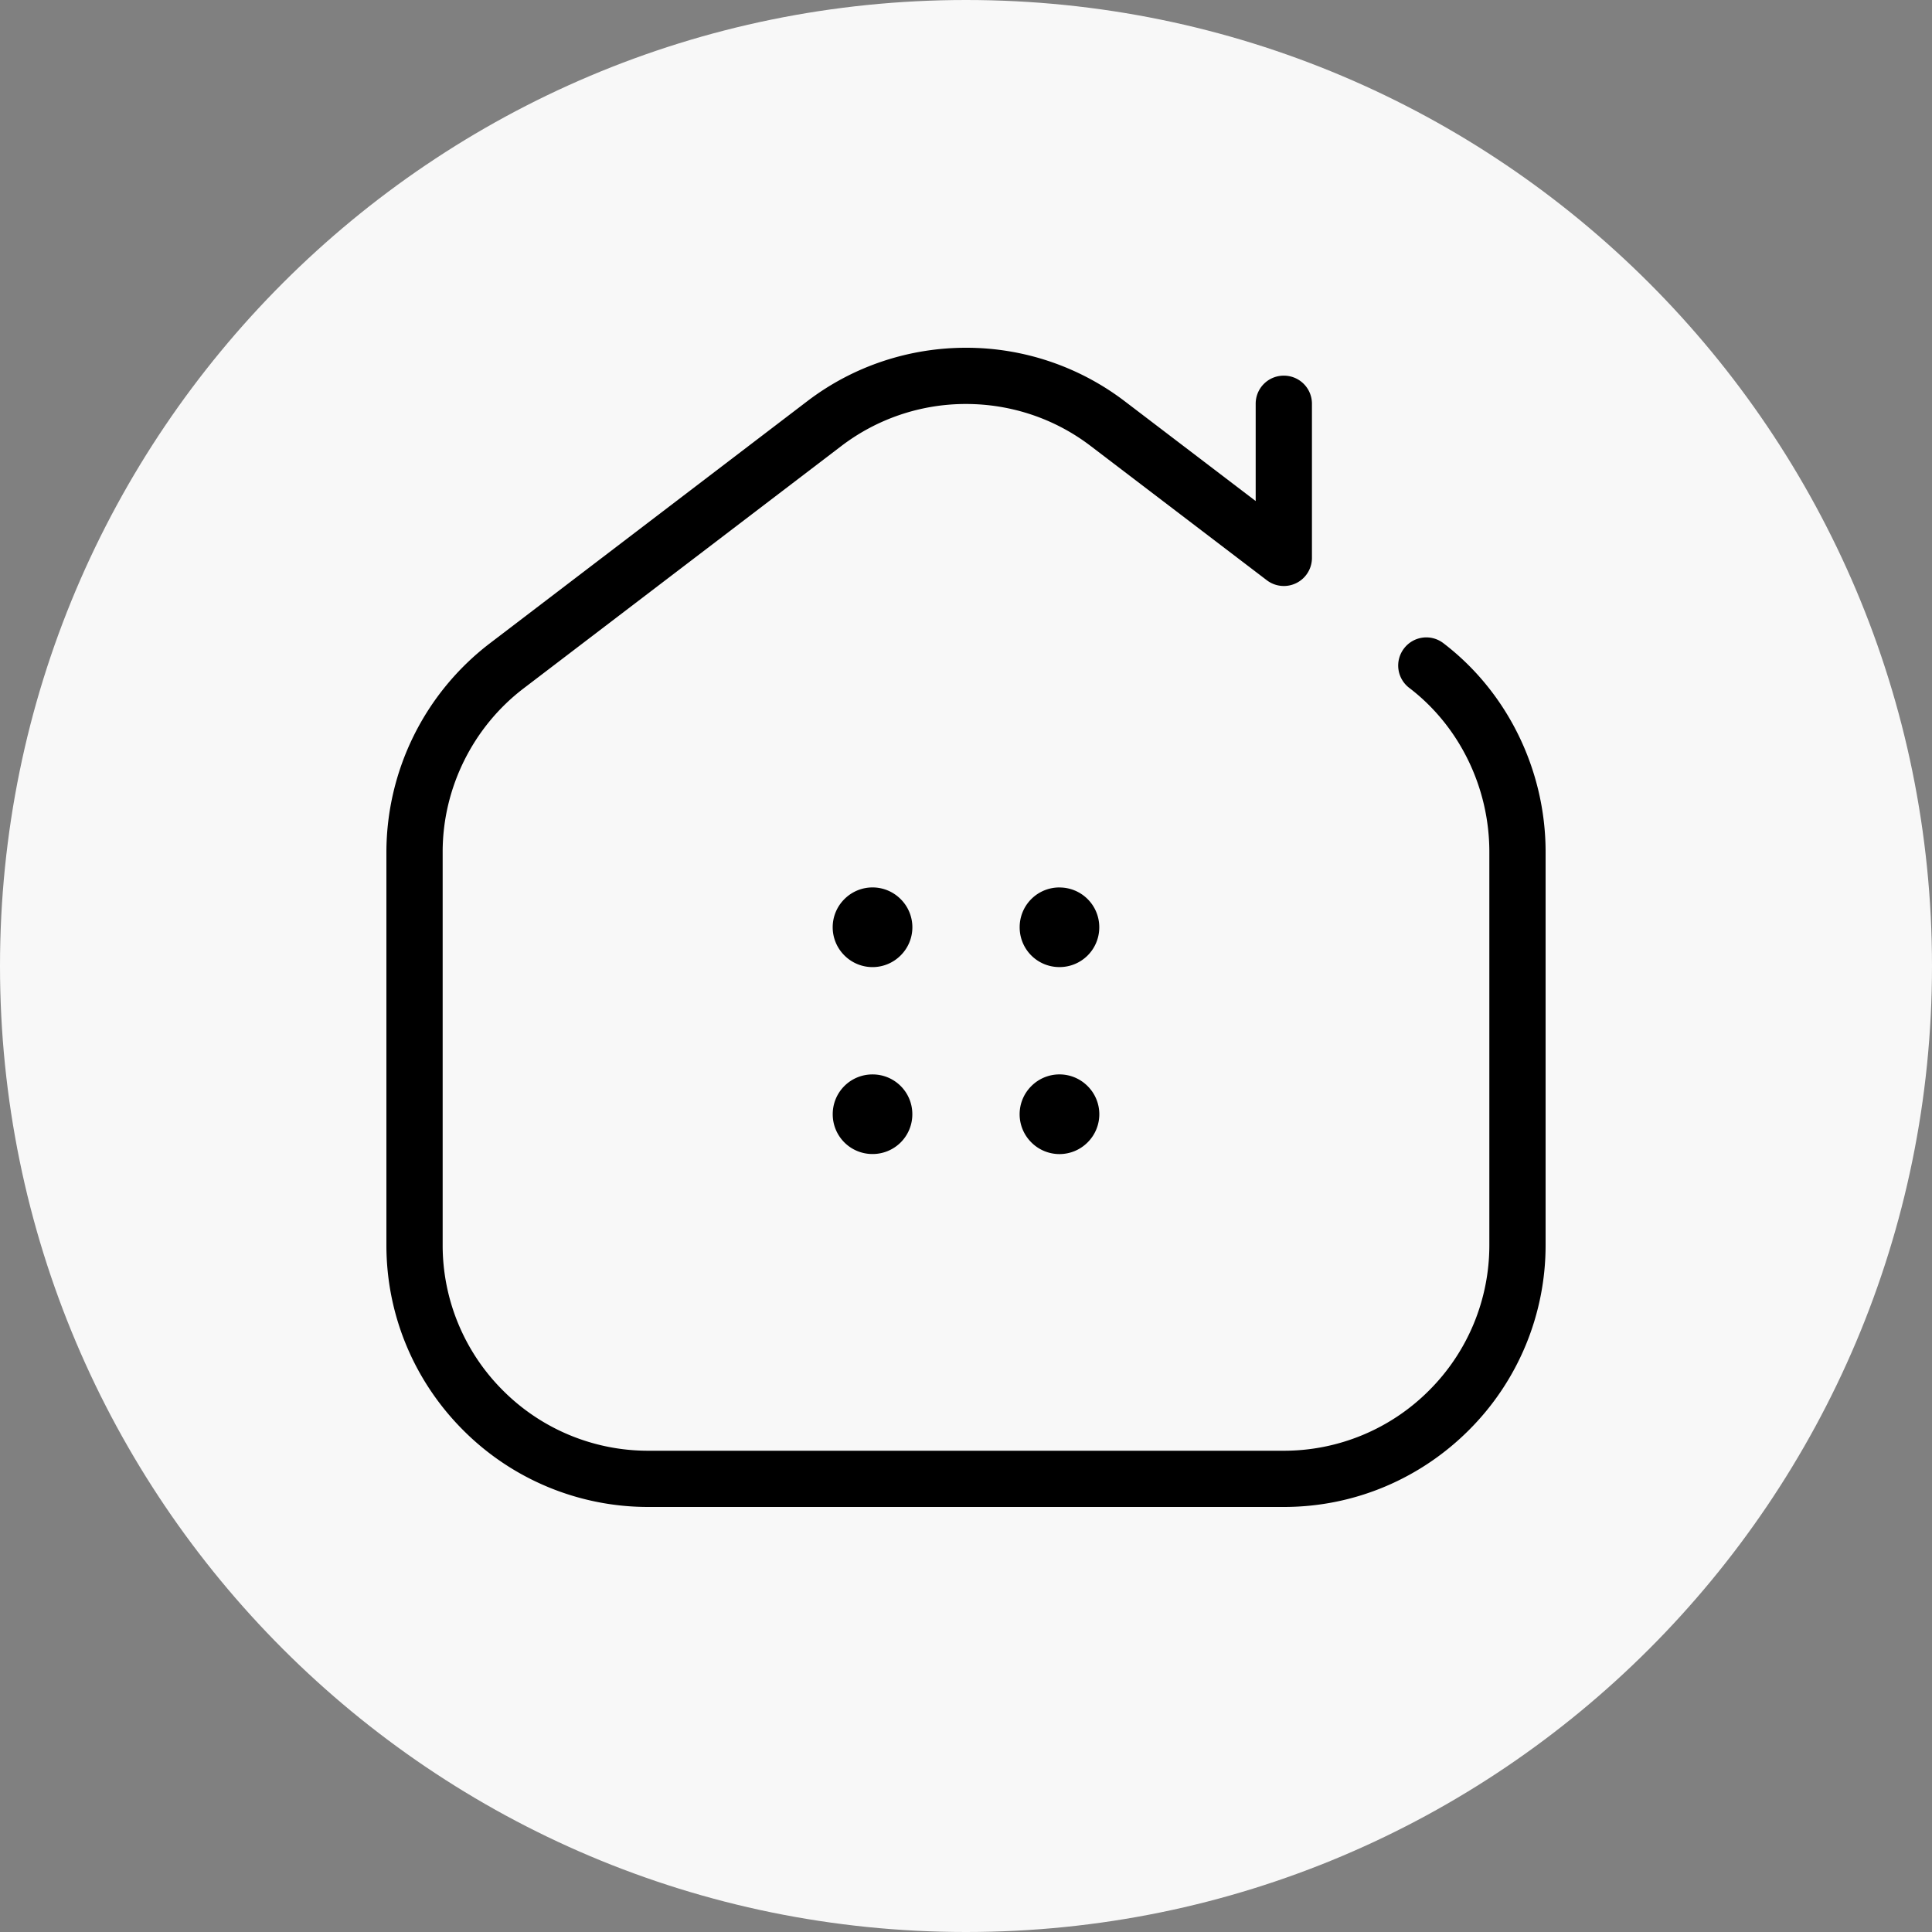 <svg xmlns="http://www.w3.org/2000/svg" width="50" height="50" viewBox="0 0 50 50"><rect x="0" y="0" width="50" height="50" fill="#808080" stroke="none"/><g><g><g><path fill="#f8f8f8" d="M0 25C0 11.193 11.193 0 25 0s25 11.193 25 25-11.193 25-25 25S0 38.807 0 25z"/></g><g><path d="M27.419 22.967a1.027 1.027 0 0 0-1.03 1.03 1.027 1.027 0 0 0 1.03 1.031 1.027 1.027 0 0 0 1.03-1.03 1.027 1.027 0 0 0-1.03-1.03zm-5.566.302a1.027 1.027 0 0 0 0 1.457 1.027 1.027 0 0 0 1.456 0 1.027 1.027 0 0 0 0-1.457 1.027 1.027 0 0 0-1.456 0zm4.838 4.839a1.027 1.027 0 0 0 0 1.457 1.027 1.027 0 0 0 1.456 0 1.027 1.027 0 0 0 0-1.457 1.027 1.027 0 0 0-1.456 0zm-4.11-.302a1.027 1.027 0 0 0-1.03 1.03 1.027 1.027 0 0 0 1.03 1.03 1.027 1.027 0 0 0 1.03-1.03 1.027 1.027 0 0 0-1.03-1.03zm-1.69-17.422l-8.225 6.274A6.816 6.816 0 0 0 10 22.046v10.178c0 1.868.76 3.562 1.987 4.789A6.754 6.754 0 0 0 16.775 39h16.45c1.868 0 3.561-.76 4.788-1.987A6.756 6.756 0 0 0 40 32.223V22.047c0-2.117-.988-4.137-2.645-5.401a.725.725 0 0 0-1.02.137.726.726 0 0 0 .137 1.02c1.296.989 2.072 2.574 2.072 4.244v10.178a5.304 5.304 0 0 1-1.56 3.76 5.303 5.303 0 0 1-3.76 1.56H16.776a5.303 5.303 0 0 1-3.76-1.56 5.304 5.304 0 0 1-1.56-3.76V22.046c0-1.65.783-3.23 2.094-4.23l8.225-6.274A5.312 5.312 0 0 1 25 10.455c1.138 0 2.277.362 3.226 1.087l4.557 3.473a.727.727 0 0 0 1.17-.58V10.45a.726.726 0 0 0-.728-.728.725.725 0 0 0-.728.728v2.517l-3.388-2.582A6.766 6.766 0 0 0 25 9c-1.45 0-2.9.461-4.109 1.384z"/></g></g></g></svg>